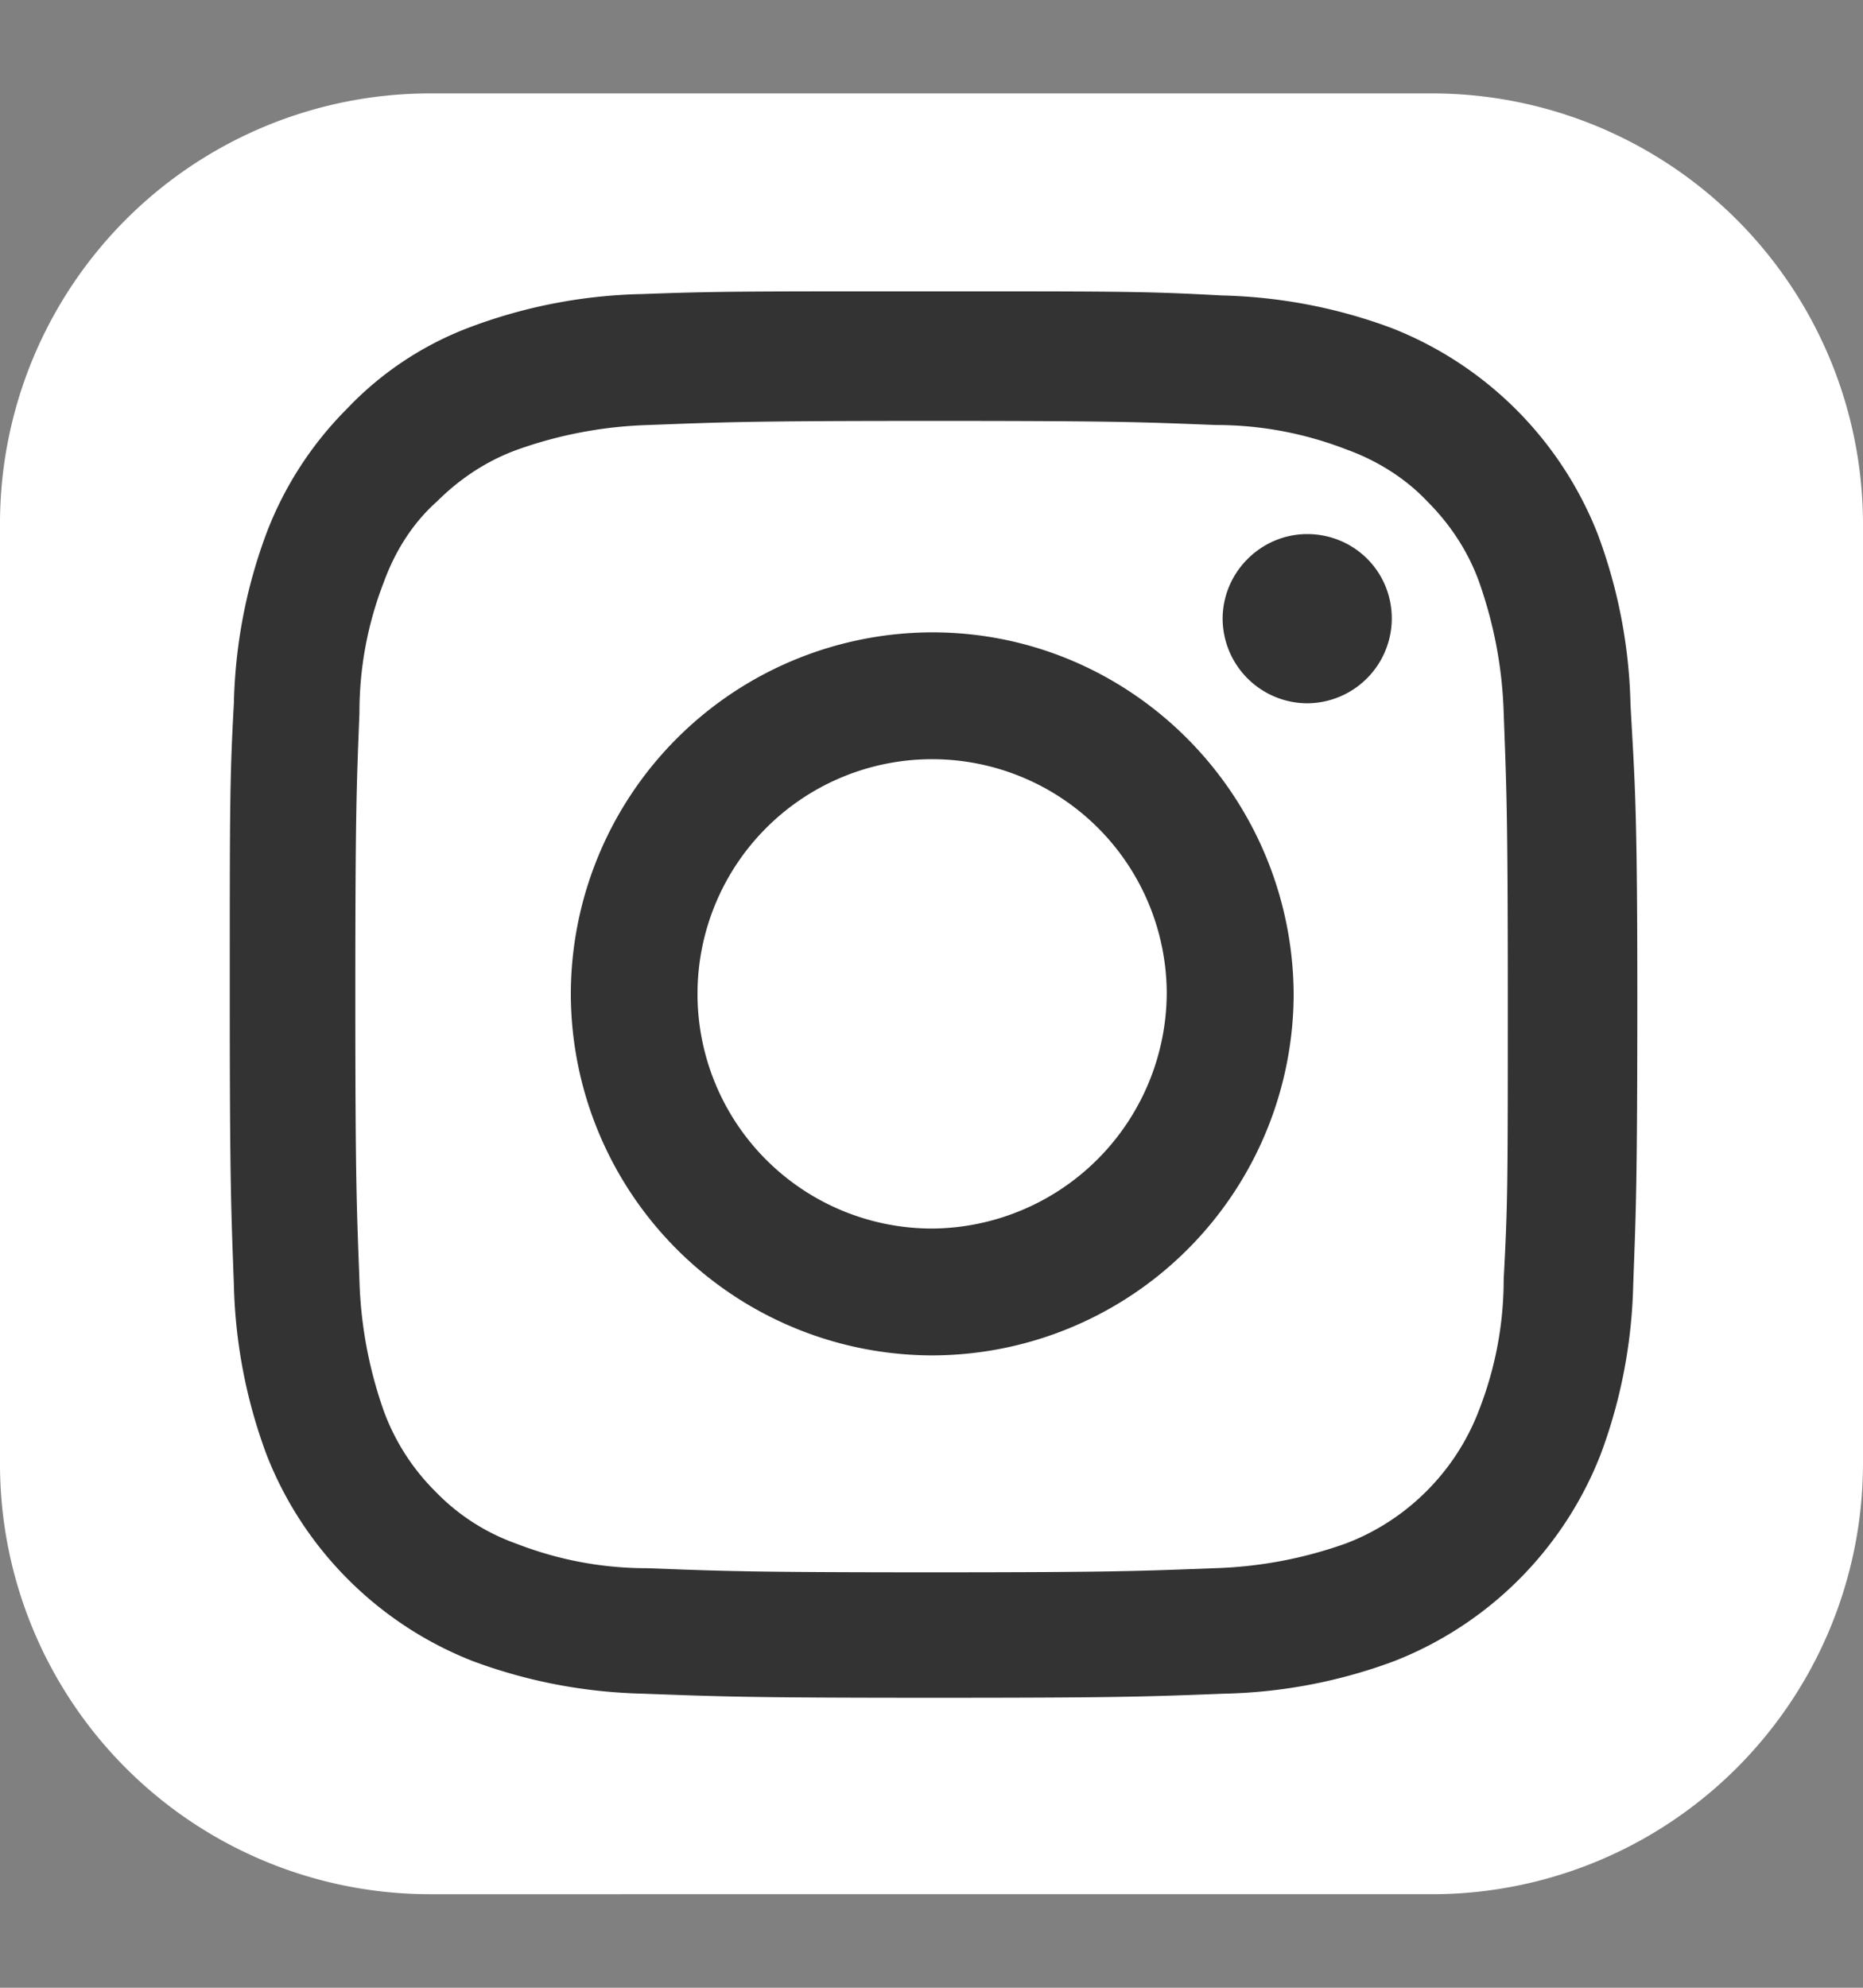 <svg width="15" height="16" fill="none" xmlns="http://www.w3.org/2000/svg"><rect width="100%" height="100%" fill="#808080" stroke="none"/><g clip-path="url(#clip0_15_1303)"><path d="M11.53 15.247H3.47A3.463 3.463 0 010 11.777V4.222A3.463 3.463 0 013.47.752h8.06A3.47 3.47 0 0115 4.222v7.555a3.47 3.47 0 01-3.47 3.47z" fill="#fff"/><path d="M13.128 5.672a4.173 4.173 0 00-.264-1.373 2.933 2.933 0 00-1.658-1.658c-.44-.164-.9-.252-1.372-.263-.604-.033-.802-.033-2.34-.033-1.537 0-1.723 0-2.327.022a4.172 4.172 0 00-1.373.263 2.647 2.647 0 00-1 .66 2.853 2.853 0 00-.647.998c-.165.44-.253.9-.264 1.373-.033.604-.033.802-.033 2.339s.011 1.735.033 2.339c.011.472.1.933.264 1.372.296.758.9 1.362 1.658 1.659.44.164.9.252 1.373.263.604.022.801.033 2.339.033 1.537 0 1.735-.01 2.338-.033a4.174 4.174 0 001.373-.263 2.932 2.932 0 001.658-1.659c.165-.439.253-.9.264-1.372.022-.604.033-.802.033-2.34 0-1.536-.022-1.723-.055-2.327zm-1.021 4.623c0 .362-.066.714-.198 1.054-.187.494-.582.89-1.076 1.076-.34.121-.692.187-1.054.198-.593.022-.78.033-2.284.033-1.505 0-1.692-.011-2.284-.033-.363 0-.714-.066-1.055-.198a1.69 1.69 0 01-.648-.417 1.776 1.776 0 01-.417-.648 3.445 3.445 0 01-.197-1.054c-.022-.593-.033-.78-.033-2.284 0-1.505.01-1.691.033-2.284 0-.363.065-.714.197-1.054.088-.242.23-.473.428-.648.187-.187.407-.33.648-.417.34-.121.692-.187 1.054-.198.593-.022.78-.033 2.285-.033 1.515 0 1.69.01 2.284.033.362 0 .713.066 1.054.198.241.087.472.23.648.417.186.186.33.406.417.648.12.34.187.691.198 1.054.022.593.033.78.033 2.284 0 1.504 0 1.669-.033 2.273z" fill="#333"/><path d="M7.506 5.09A2.915 2.915 0 004.596 8a2.915 2.915 0 002.91 2.91A2.915 2.915 0 0010.416 8c-.011-1.603-1.307-2.91-2.91-2.91zm0 4.799a1.889 1.889 0 111.888-1.89 1.903 1.903 0 01-1.888 1.89zm3.7-4.909a.684.684 0 01-.68.681.684.684 0 01-.682-.68c0-.374.308-.682.681-.682.374 0 .681.297.681.681z" fill="#333"/></g><defs><clipPath id="clip0_15_1303"><path fill="#fff" transform="translate(0 .752)" d="M0 0h15v14.495H0z"/></clipPath></defs></svg>